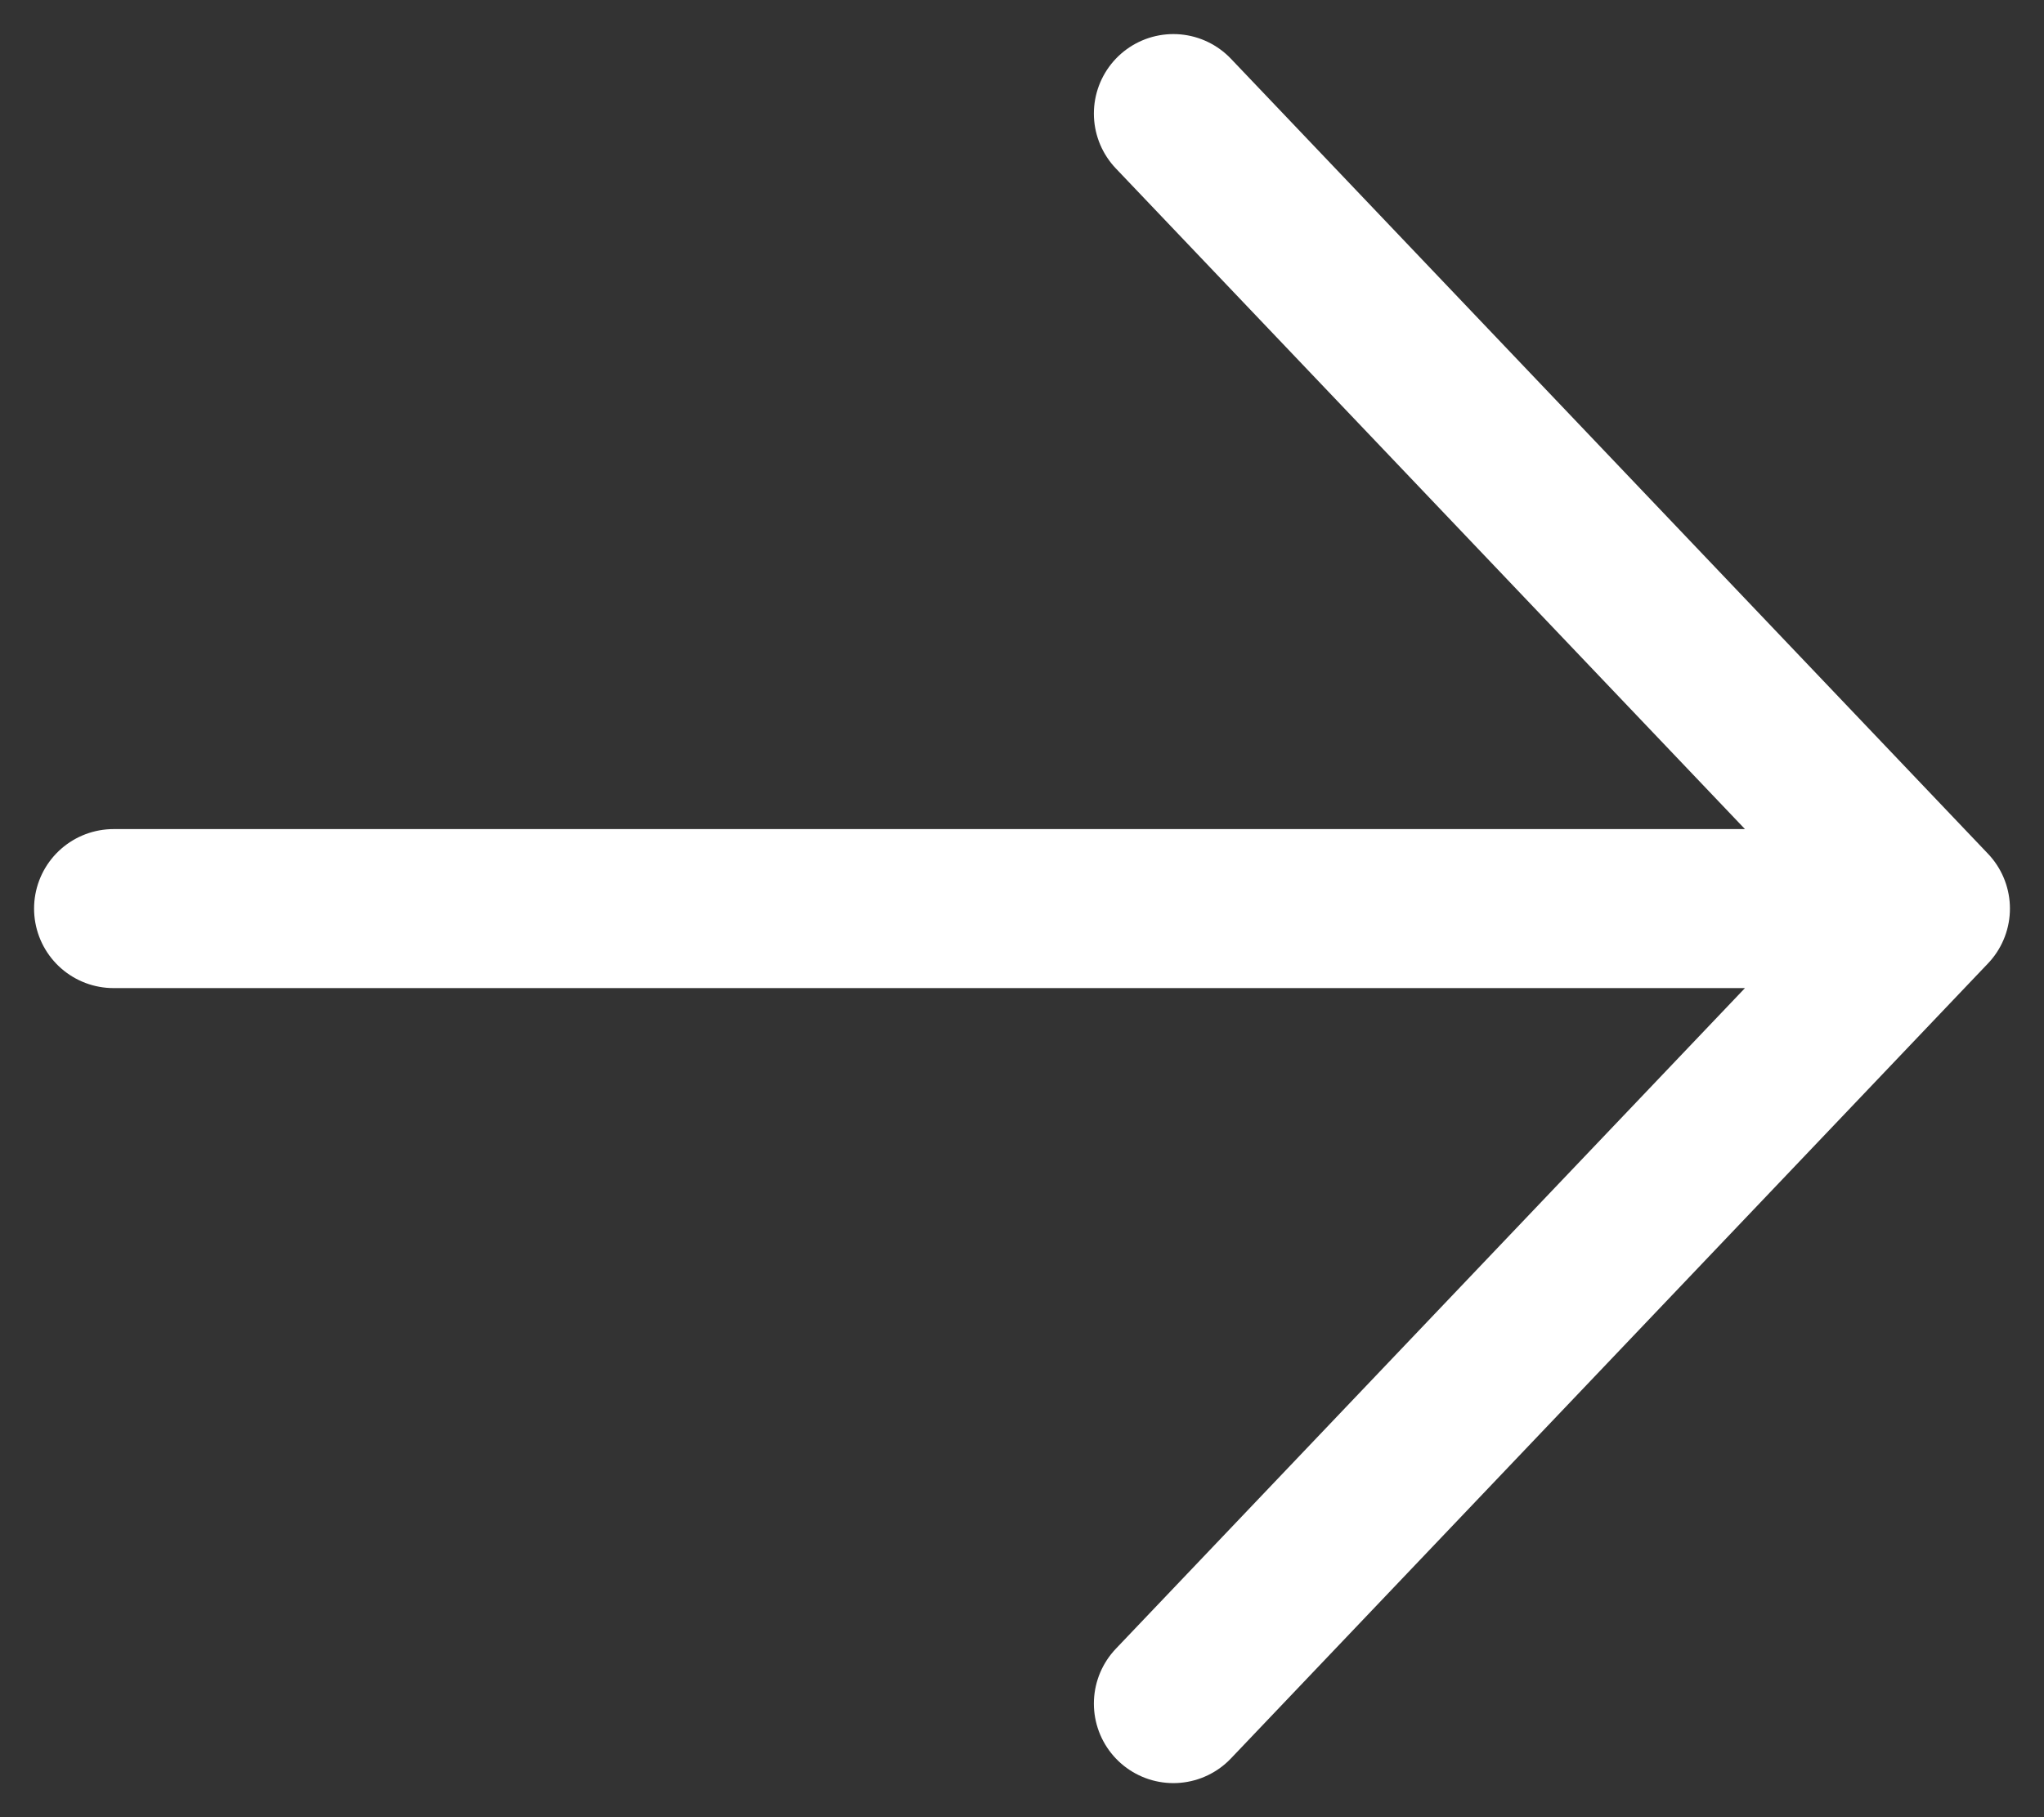 <?xml version="1.0" encoding="utf-8"?>
<svg xmlns="http://www.w3.org/2000/svg" fill="none" height="100%" overflow="visible" preserveAspectRatio="none" style="display: block;" viewBox="0 0 18 16" width="100%">
<rect x="0" y="0" width="18" height="16" fill="#333333" stroke="none"/>
<path d="M10.333 1L17 8M17 8L10.333 15M17 8L1 8" id="Icon" stroke="white" stroke-linecap="round" stroke-linejoin="round" stroke-width="1.4"/>
</svg>